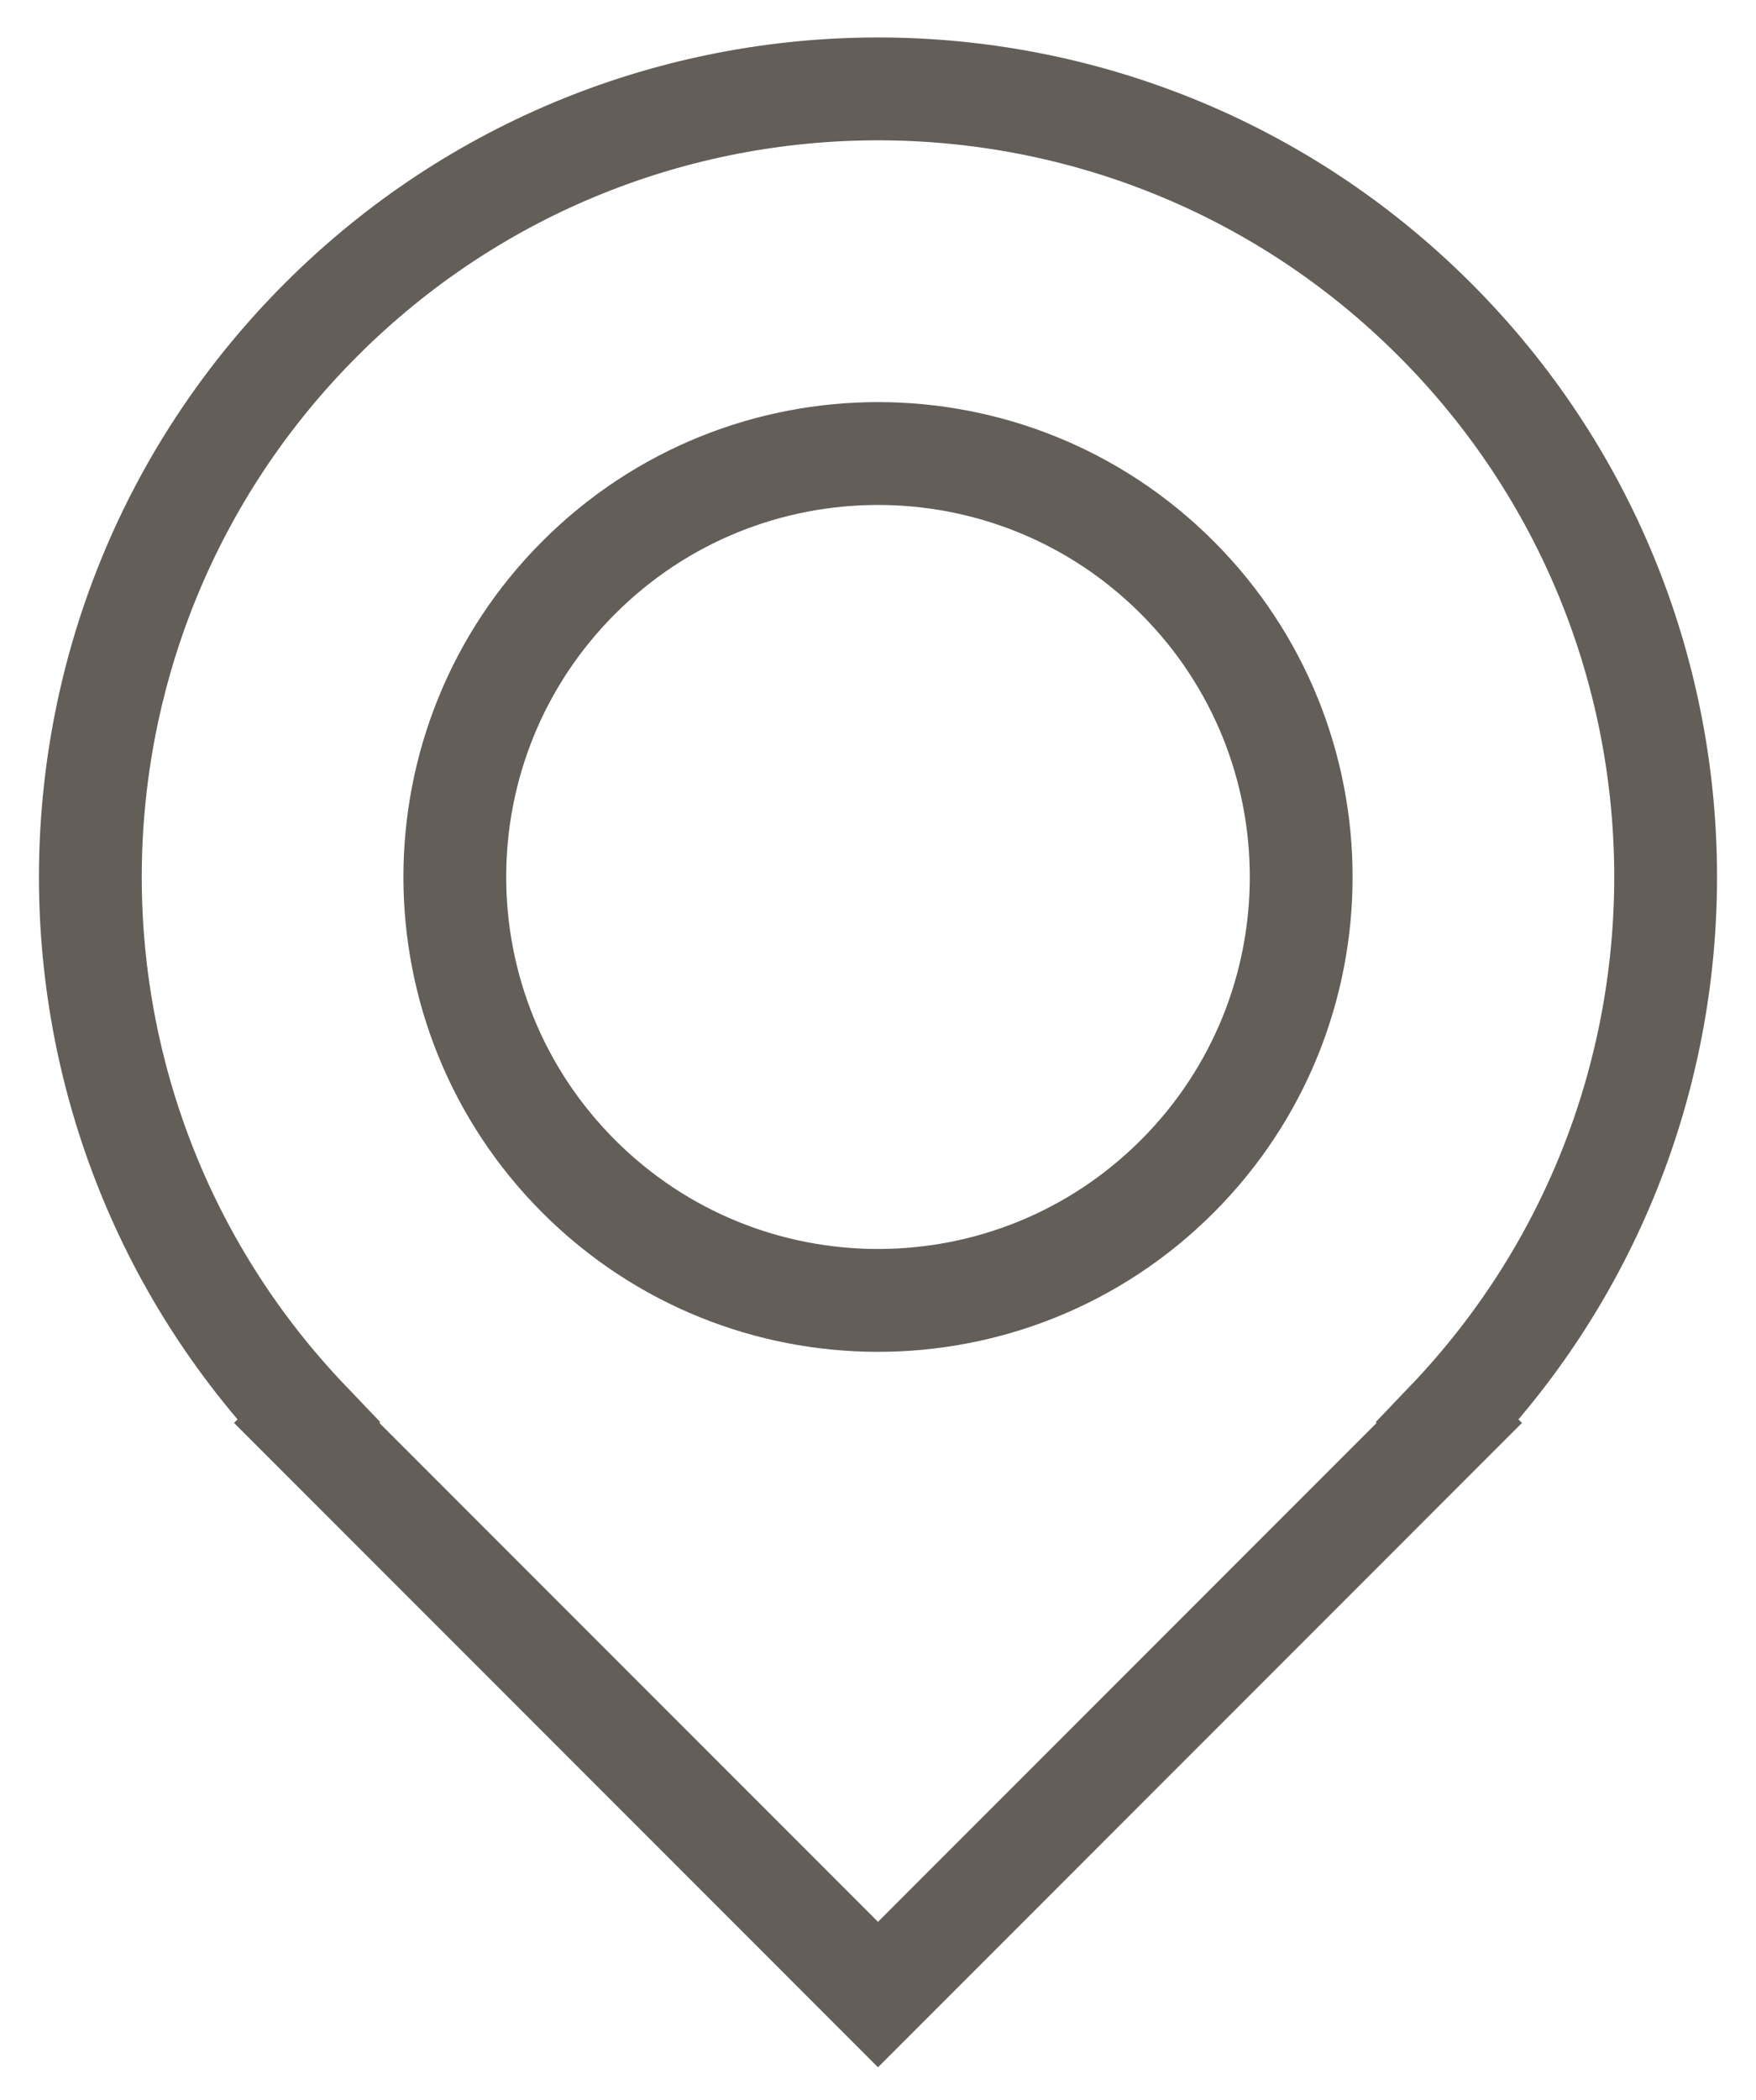 <?xml version="1.0" encoding="UTF-8"?>
<svg width="41px" height="49px" viewBox="0 0 41 49" version="1.1" xmlns="http://www.w3.org/2000/svg" xmlns:xlink="http://www.w3.org/1999/xlink">
    <!-- Generator: sketchtool 63.1 (101010) - https://sketch.com -->
    <title>24209AD1-3C98-4279-8630-A0E54B569FA6</title>
    <desc>Created with sketchtool.</desc>
    <g id="Page-1" stroke="none" stroke-width="1" fill="none" fill-rule="evenodd">
        <g id="landing-page-DESKTOP" transform="translate(-1117, -3592)" stroke="#645E58" stroke-width="2.4">
            <g id="Group-9" transform="translate(1111, 3586)">
                <path d="M26.475,8.085 C36.49,8.085 44.635,16.09 44.86,26.051 L44.915,26.051 L44.915,44.915 L26.051,44.915 L26.051,44.86 C16.09,44.635 8.085,36.49 8.085,26.475 C8.085,16.318 16.318,8.085 26.475,8.085 Z" id="Combined-Shape" transform="translate(26.5, 26.5) rotate(-315) translate(-26.5, -26.5) "></path>
                <path d="M36.381,26.464 C36.381,31.921 31.957,36.345 26.5,36.345 C21.043,36.345 16.619,31.921 16.619,26.464 C16.619,21.007 21.043,16.583 26.5,16.583 C31.957,16.583 36.381,21.007 36.381,26.464 Z" id="Stroke-33" transform="translate(26.5, 26.464) rotate(-315) translate(-26.5, -26.464) "></path>
            </g>
        </g>
    </g>
</svg>